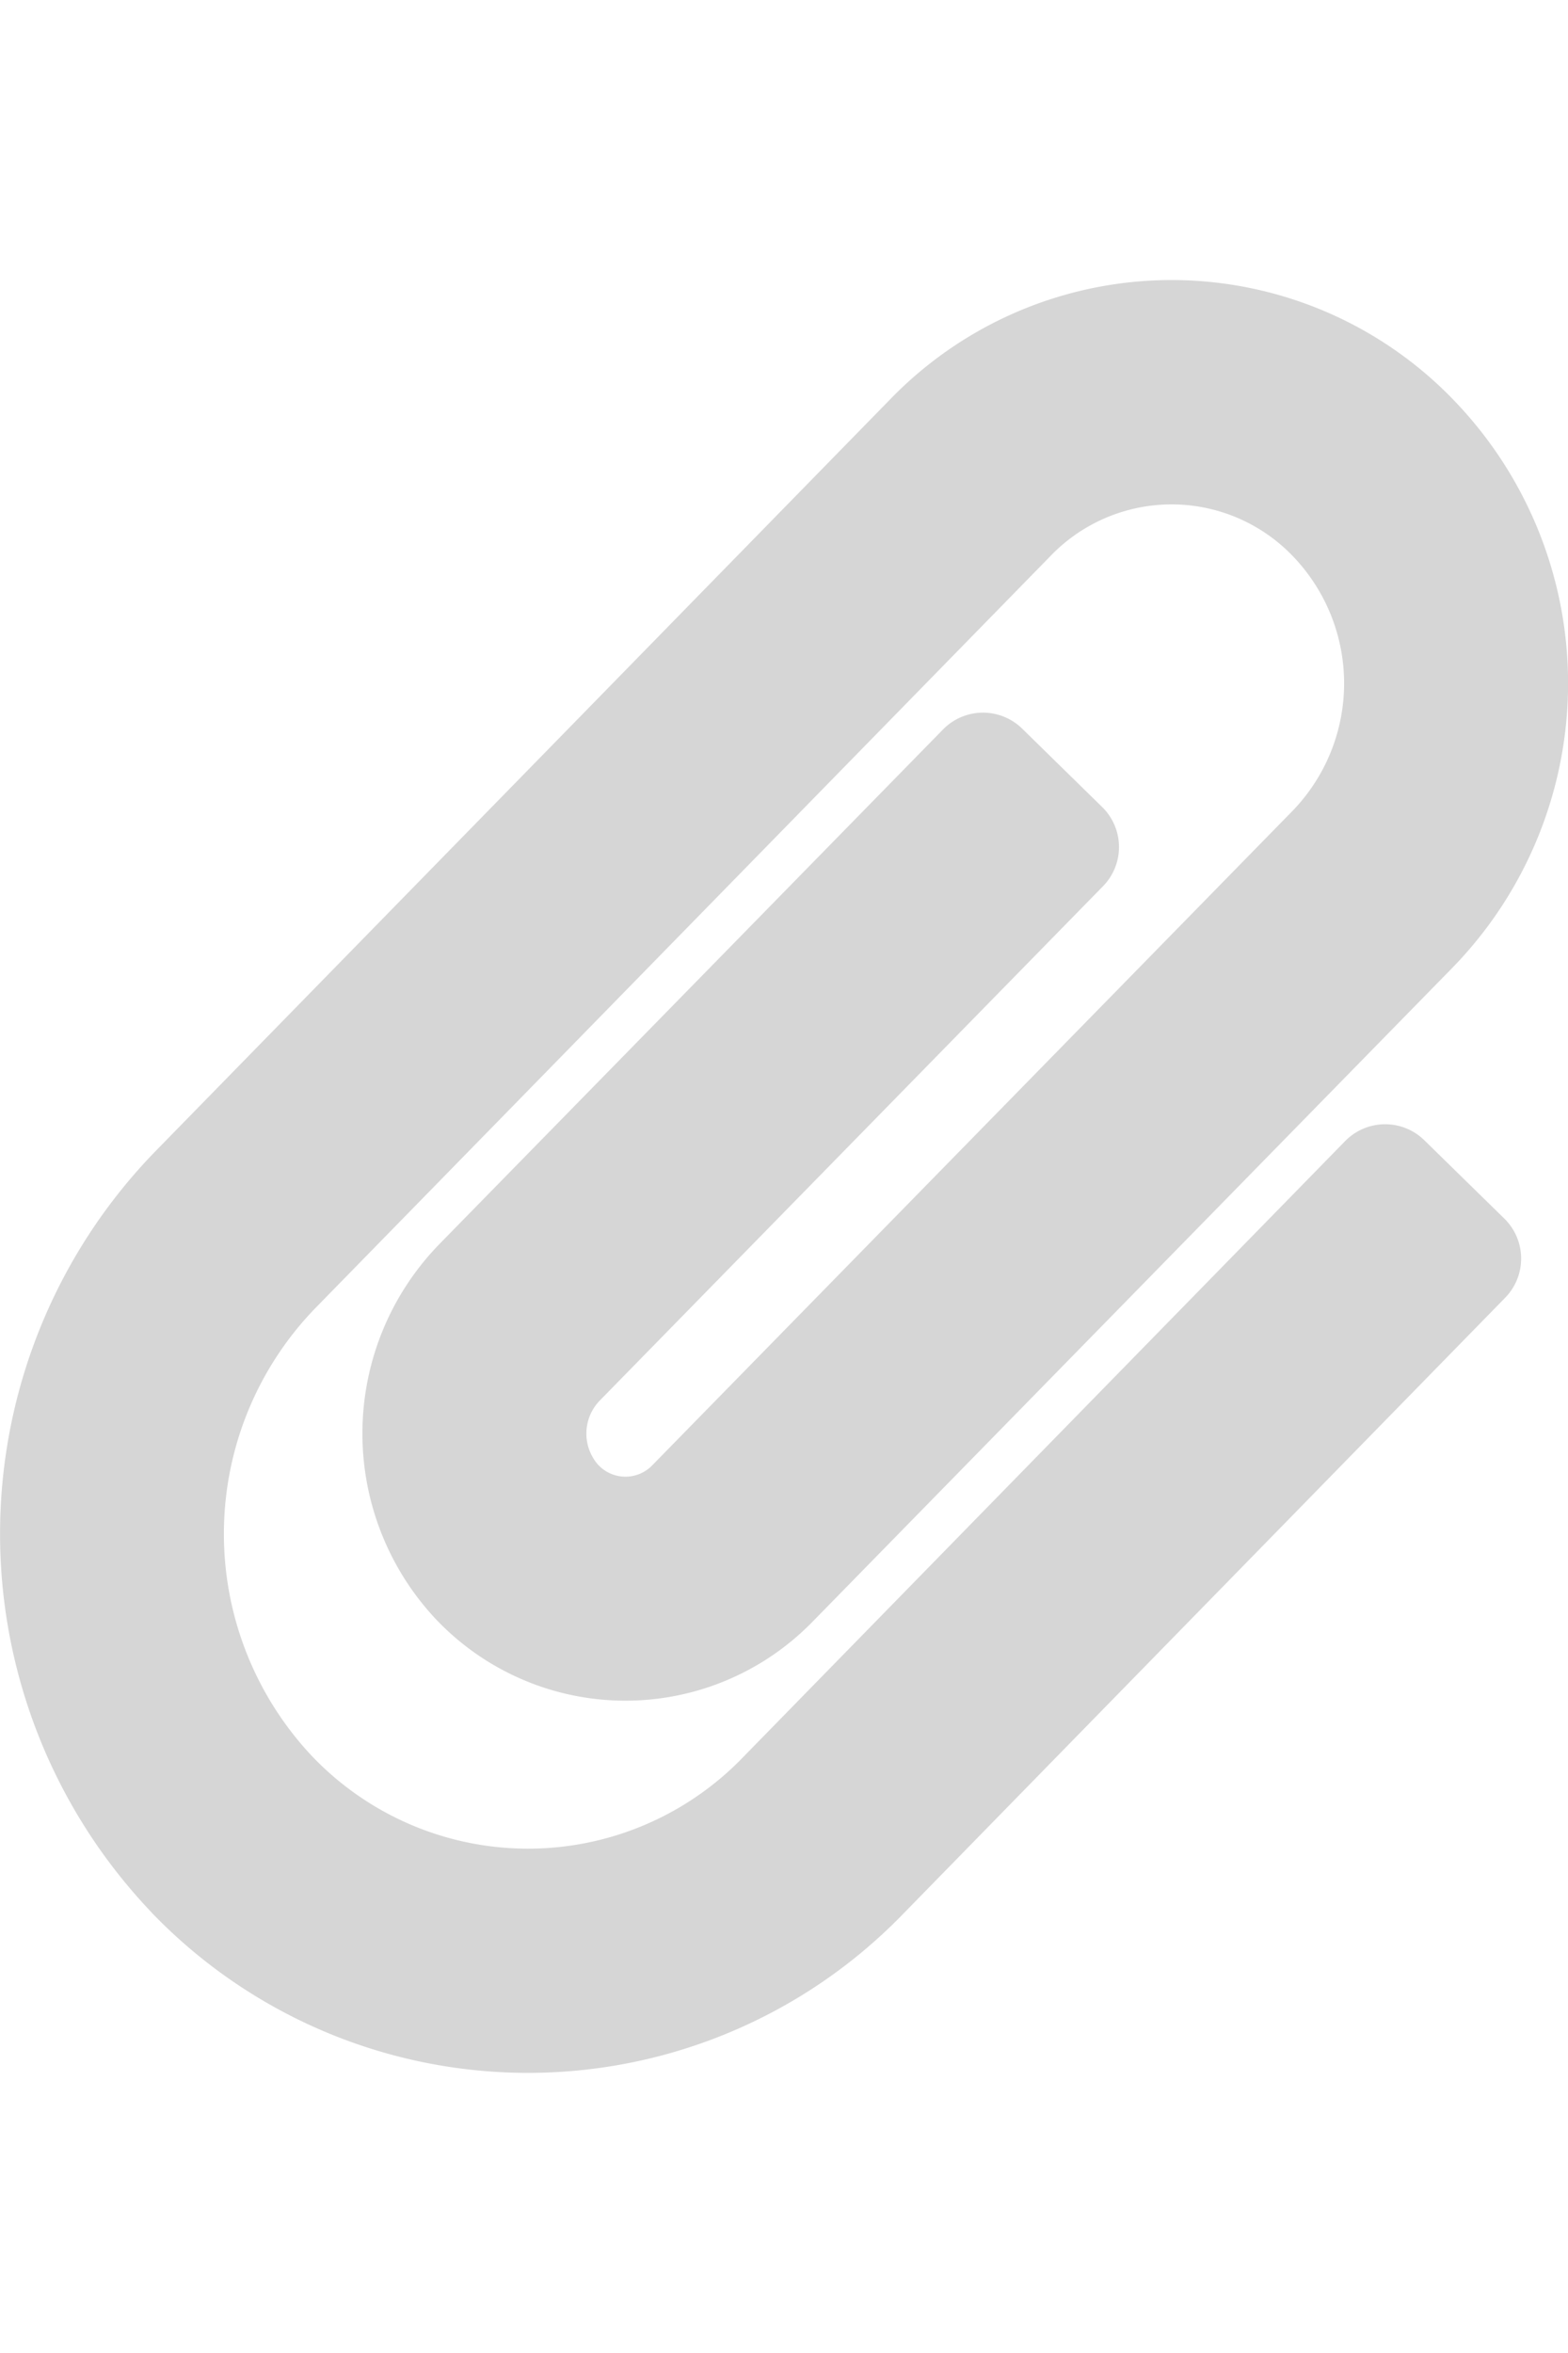 <svg xmlns="http://www.w3.org/2000/svg" width="40" height="60" viewBox="0 0 58.822 67.225">
  <path id="Icon_awesome-paperclip" data-name="Icon awesome-paperclip" d="M5.678,61.2A20.57,20.57,0,0,1,5.86,32.636L33.4,4.464a14.693,14.693,0,0,1,21.1,0,15.284,15.284,0,0,1,0,21.307L30.489,50.3a9.8,9.8,0,0,1-14.178-.131A10.176,10.176,0,0,1,16.5,36.13L35.375,16.851a2.1,2.1,0,0,1,2.971-.032l3,2.938a2.1,2.1,0,0,1,.032,2.971L22.508,42.006a1.776,1.776,0,0,0-.085,2.4,1.4,1.4,0,0,0,2.06.022L48.491,19.9a6.877,6.877,0,0,0,0-9.558,6.3,6.3,0,0,0-9.08,0L11.868,38.509a12.16,12.16,0,0,0-.156,16.847,11.2,11.2,0,0,0,16.157.038L50.46,32.286a2.1,2.1,0,0,1,2.971-.034l3,2.936a2.1,2.1,0,0,1,.034,2.971L33.877,61.267a19.591,19.591,0,0,1-28.2-.064Z" fill="#d6d6d6"/>
</svg>
